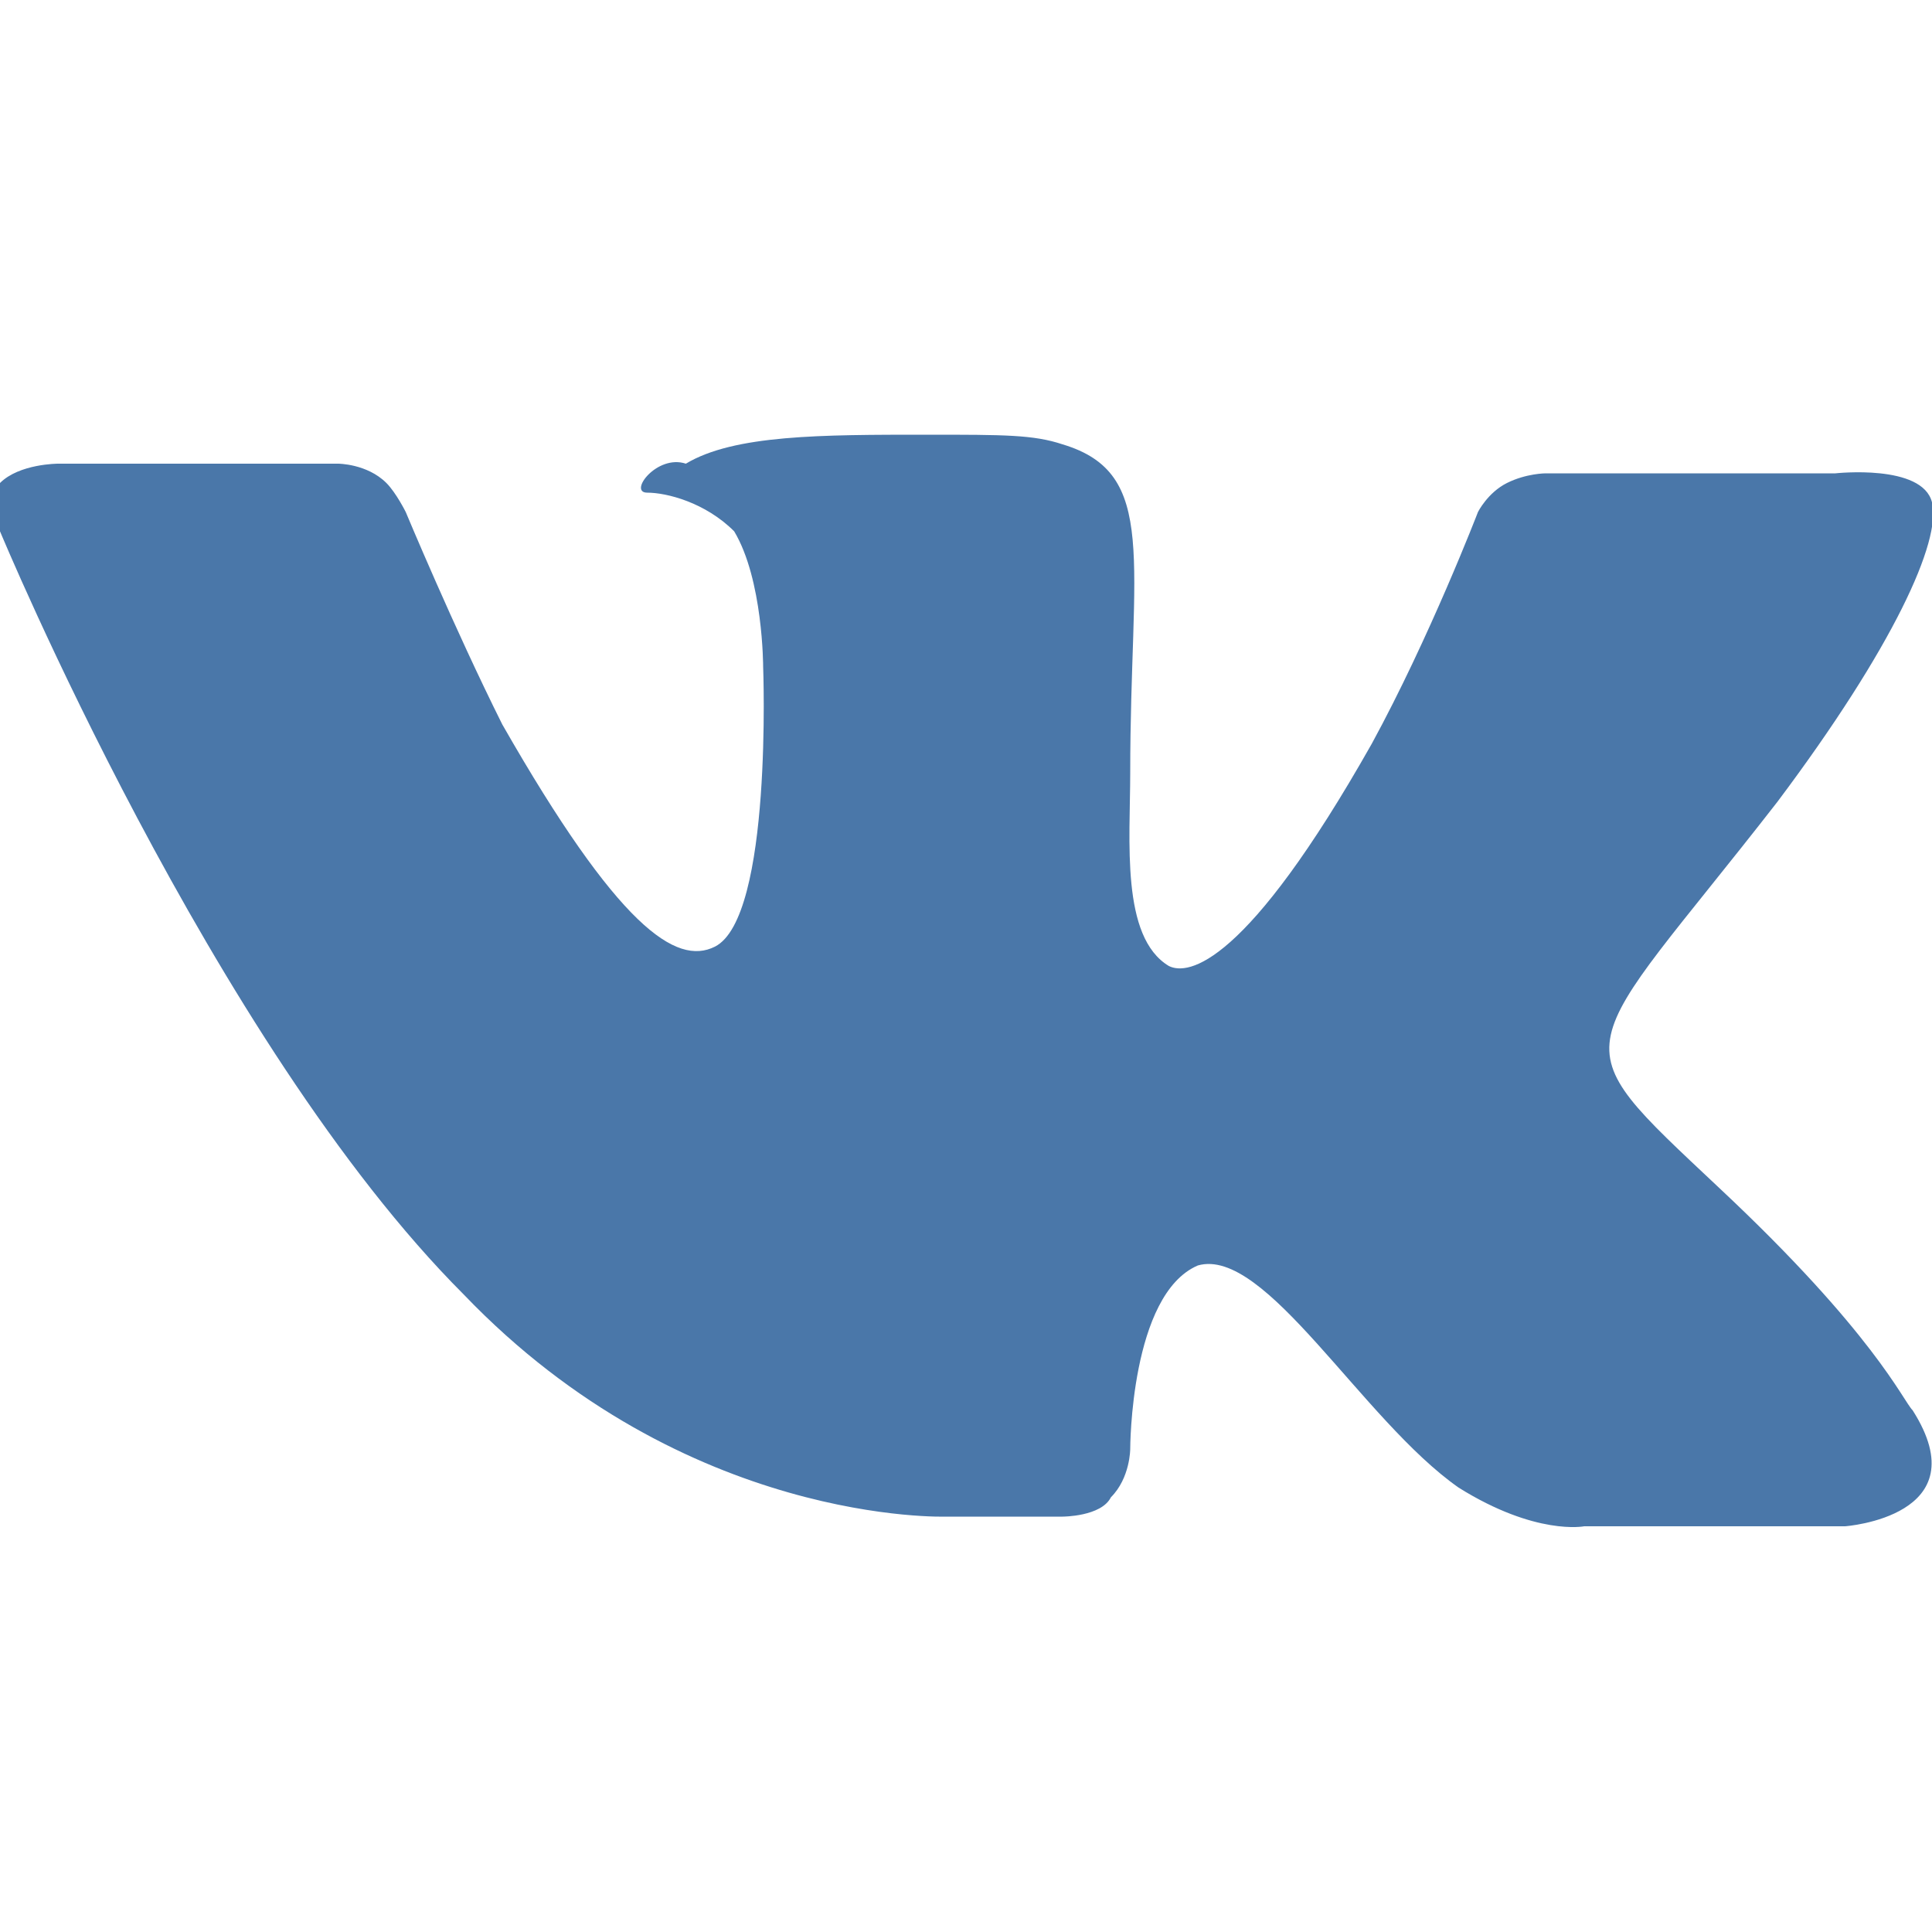 <?xml version="1.0" encoding="utf-8"?>
<!-- Generator: Adobe Illustrator 23.0.3, SVG Export Plug-In . SVG Version: 6.00 Build 0)  -->
<svg version="1.1" id="Слой_1" xmlns="http://www.w3.org/2000/svg" xmlns:xlink="http://www.w3.org/1999/xlink" x="0px" y="0px"
	 viewBox="0 0 20 20" style="enable-background:new 0 0 20 20;" xml:space="preserve">
<style type="text/css">
	.st0{fill:#E52320;}
	.st1{fill:#4A77A9;}
	.st2{fill:#6AC4D0;}
	.st3{fill:#E83659;}
	.st4{fill:#020203;}
	.st5{fill:url(#SVGID_1_);}
	.st6{fill:url(#SVGID_2_);}
	.st7{fill:url(#SVGID_3_);}
</style>
<path class="st1" d="M11,15.7c0,0,0.4,0,0.5-0.2c0.2-0.2,0.2-0.5,0.2-0.5s0-1.6,0.7-1.9c0.7-0.2,1.7,1.6,2.7,2.3
	c0.8,0.5,1.3,0.4,1.3,0.4l2.7,0c0,0,1.4-0.1,0.7-1.2c-0.1-0.1-0.4-0.8-2-2.3c-1.7-1.6-1.5-1.3,0.6-4c1.2-1.6,1.7-2.7,1.6-3.1
	c-0.1-0.4-1-0.3-1-0.3l-3,0c0,0-0.2,0-0.4,0.1c-0.2,0.1-0.3,0.3-0.3,0.3s-0.5,1.3-1.1,2.4c-1.3,2.3-1.9,2.4-2.1,2.3
	c-0.5-0.3-0.4-1.3-0.4-2c0-2.2,0.3-3.1-0.7-3.4c-0.3-0.1-0.6-0.1-1.4-0.1c-1.1,0-2,0-2.5,0.3C6.8,4.7,6.5,5.1,6.7,5.1
	c0.2,0,0.6,0.1,0.9,0.4C7.9,6,7.9,6.9,7.9,6.9S8,9.5,7.4,9.8c-0.4,0.2-1-0.2-2.2-2.3C4.7,6.5,4.2,5.3,4.2,5.3S4.1,5.1,4,5
	C3.8,4.8,3.5,4.8,3.5,4.8l-2.9,0c0,0-0.4,0-0.6,0.2c-0.1,0.2,0,0.5,0,0.5s2.2,5.3,4.8,7.9c2.3,2.4,5,2.3,5,2.3H11z"/>
</svg>
